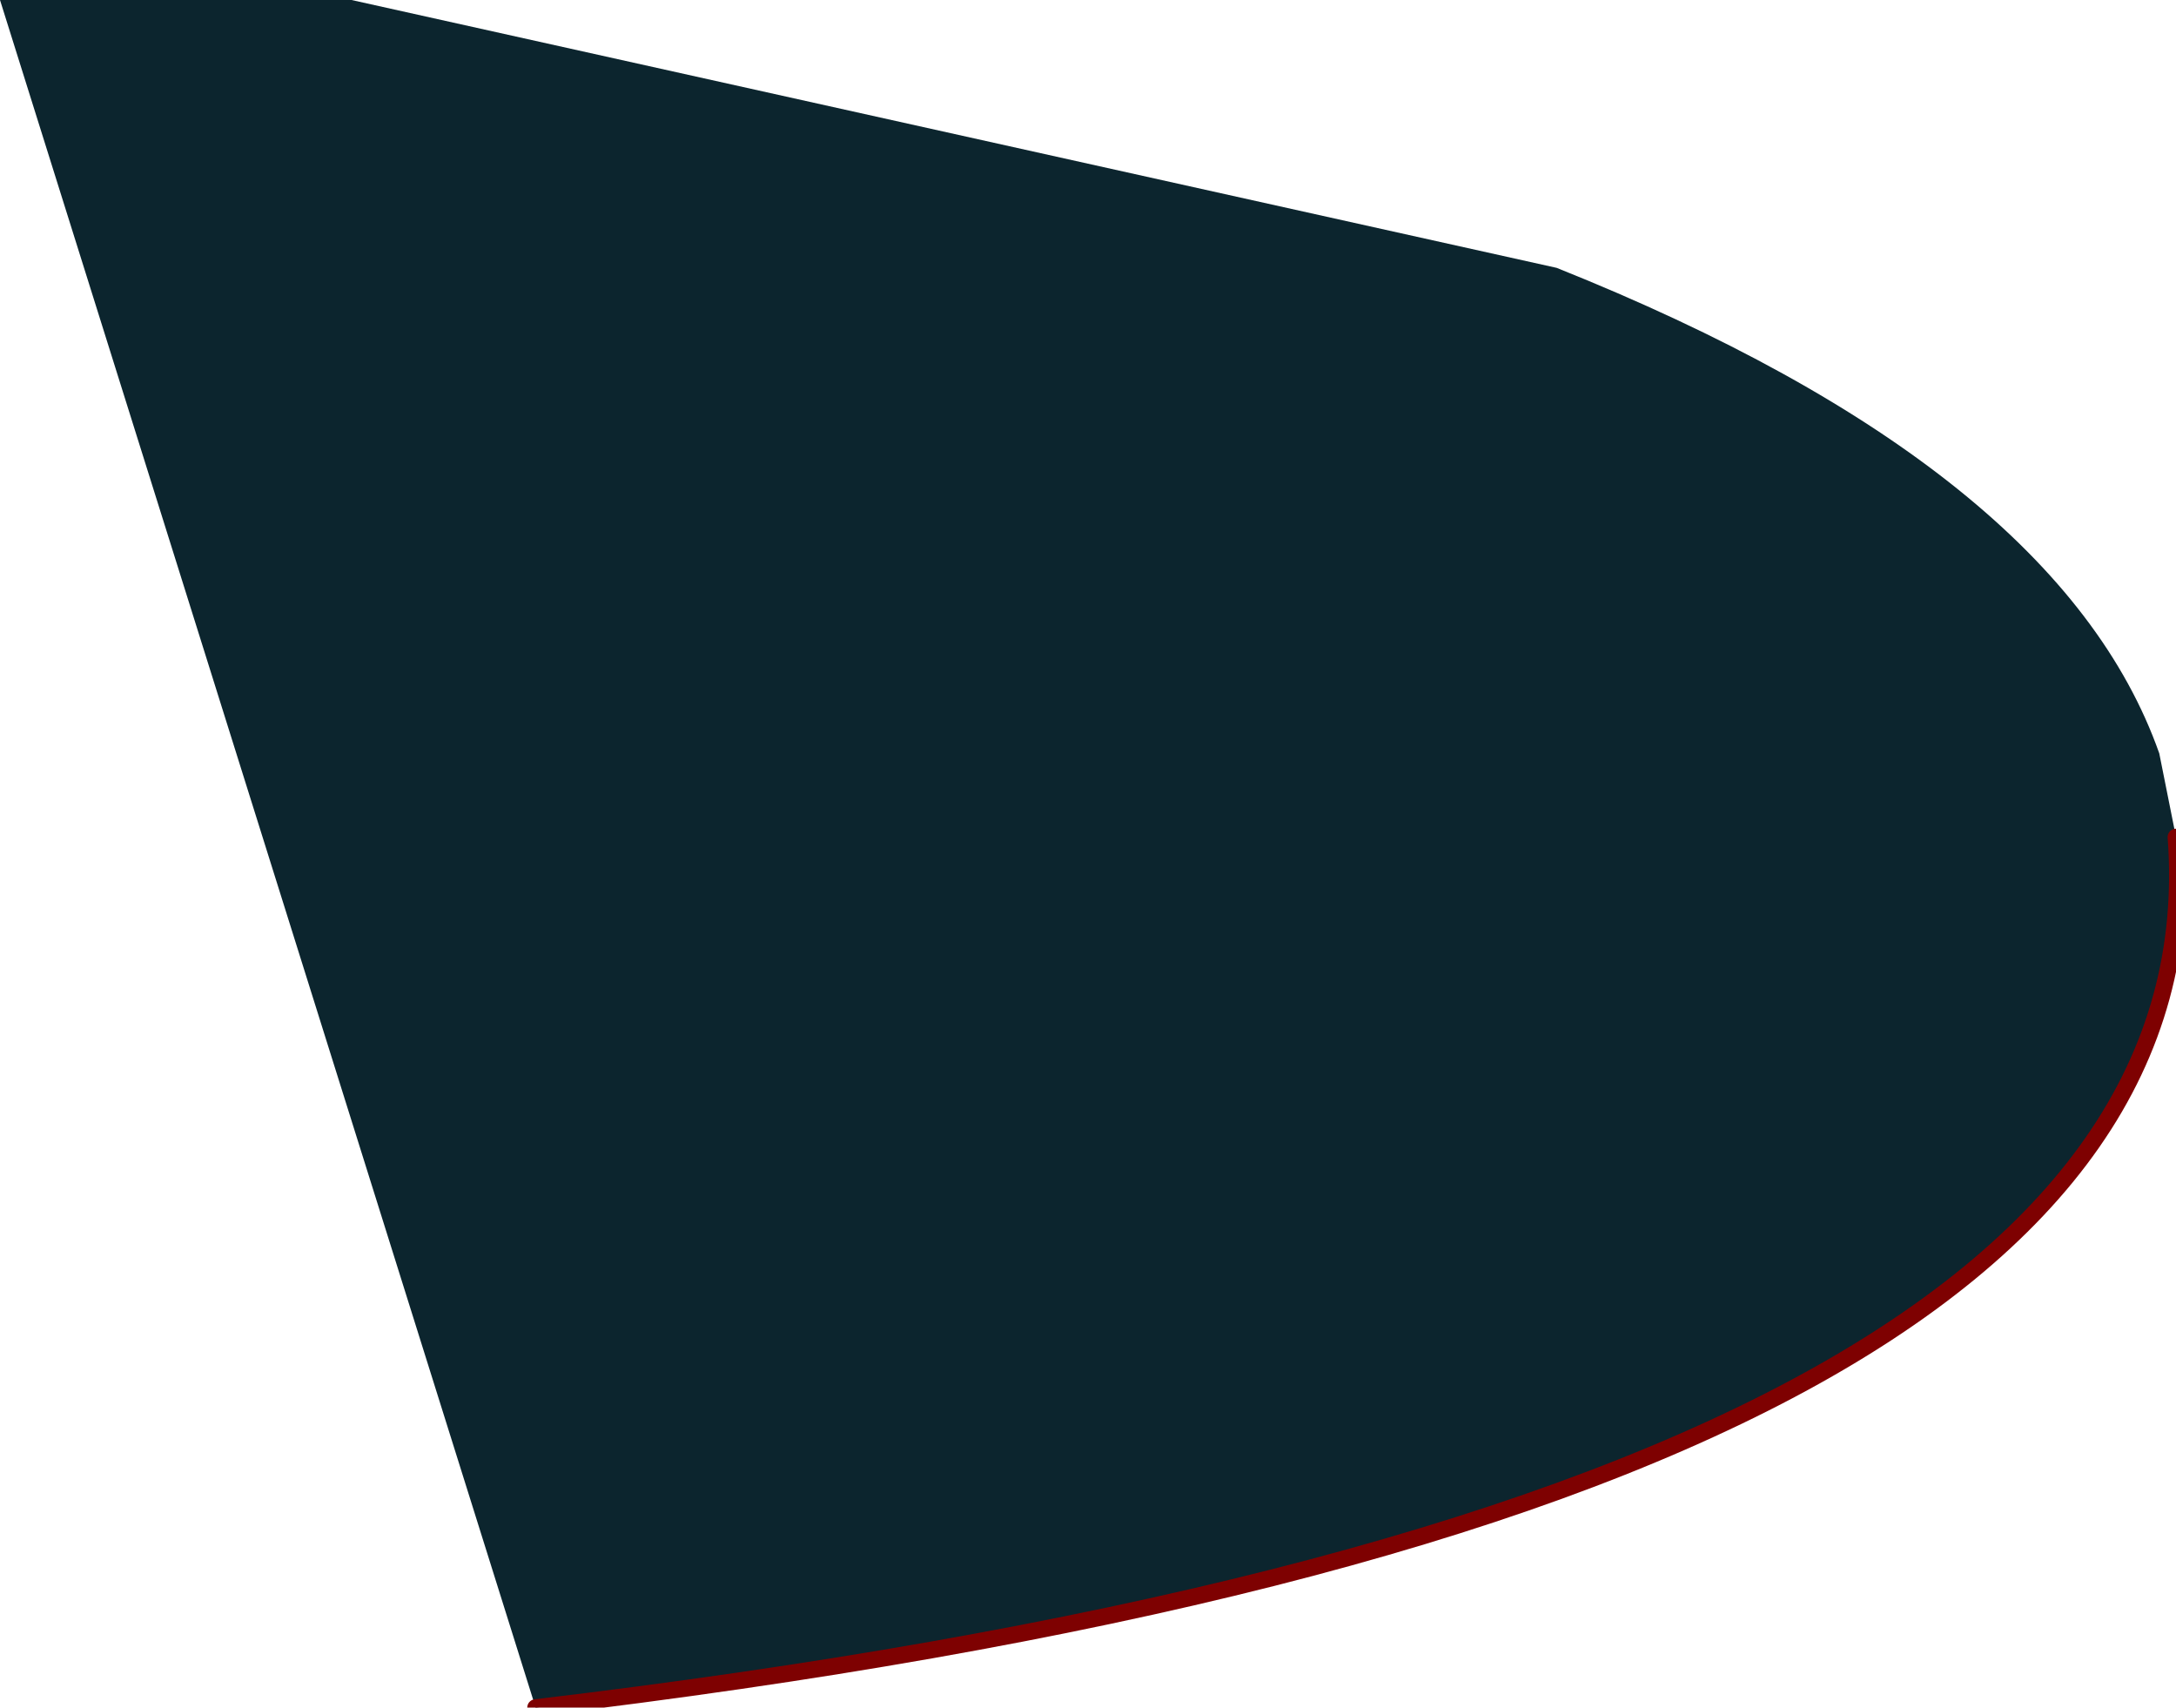 <?xml version="1.0" encoding="UTF-8" standalone="no"?>
<svg xmlns:xlink="http://www.w3.org/1999/xlink" height="5.1px" width="6.5px" xmlns="http://www.w3.org/2000/svg">
  <g transform="matrix(1.0, 0.0, 0.0, 1.0, 3.25, 2.55)">
    <path d="M-1.65 2.55 L-3.25 -2.55 -2.75 -2.55 -2.35 -2.55 -2.2 -2.55 1.4 -1.75 Q2.9 -1.15 3.2 -0.3 L3.25 -0.05 Q3.4 1.95 -1.65 2.55" fill="#0c252e" fill-rule="evenodd" stroke="none"/>
    <path d="M3.25 -0.05 Q3.4 1.95 -1.65 2.55" fill="none" stroke="#7e0101" stroke-linecap="round" stroke-linejoin="round" stroke-width="0.05"/>
  </g>
</svg>
